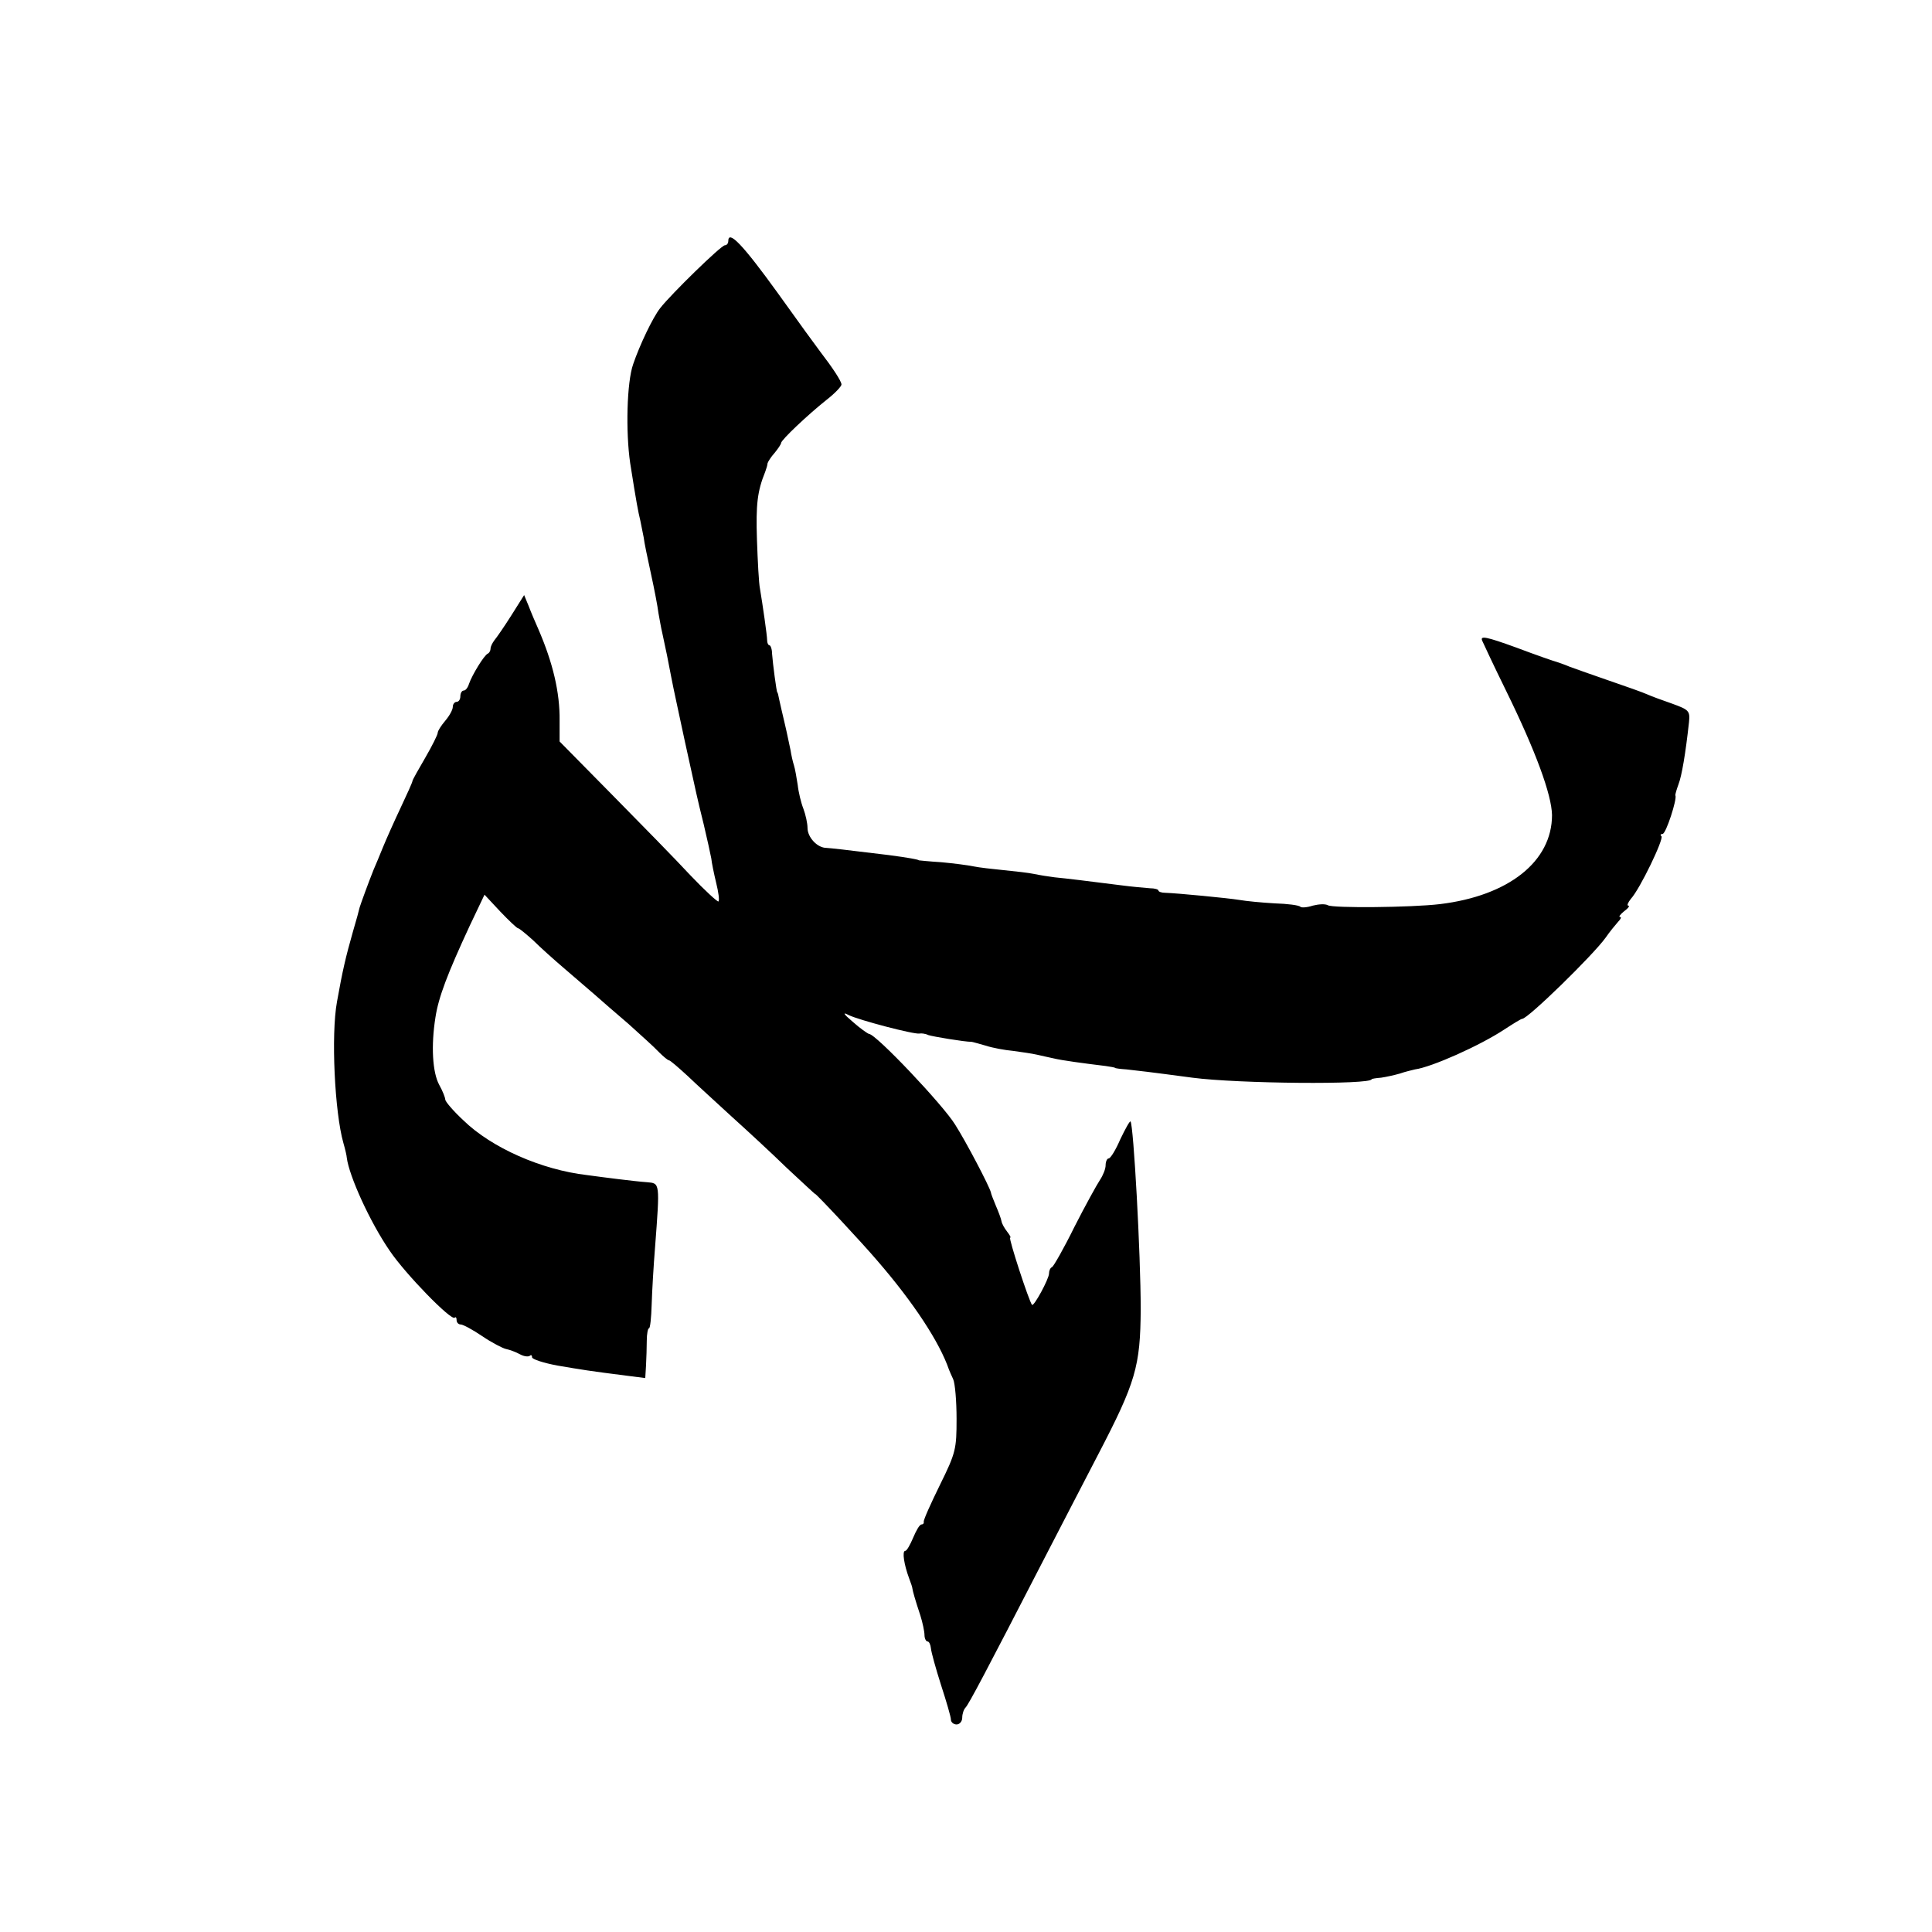 <?xml version="1.0" standalone="no"?>
<!DOCTYPE svg PUBLIC "-//W3C//DTD SVG 20010904//EN"
 "http://www.w3.org/TR/2001/REC-SVG-20010904/DTD/svg10.dtd">
<svg version="1.0" xmlns="http://www.w3.org/2000/svg"
 width="512pt" height="512pt" viewBox="0 0 512 512"
 preserveAspectRatio="xMidYMid meet">
<g transform="translate(0,512) scale(0.1,-0.1)"
fill="#000000" stroke="none">
<path d="M1930 4481 c0 -6 -4 -11 -9 -11 -10 0 -143 -130 -171 -166 -20 -25
-55 -99 -72 -149 -17 -48 -20 -180 -8 -262 17 -108 21 -128 27 -153 3 -14 7
-34 9 -45 1 -11 10 -54 19 -95 9 -41 18 -88 20 -105 3 -16 7 -40 10 -52 11
-51 15 -70 24 -118 5 -27 22 -104 36 -170 34 -154 30 -139 50 -220 9 -38 18
-79 20 -90 1 -11 7 -40 13 -65 6 -24 9 -46 6 -49 -2 -2 -36 29 -75 70 -38 41
-132 137 -208 214 l-138 140 0 55 c1 75 -18 154 -56 242 -8 18 -20 46 -26 62
l-12 29 -34 -54 c-19 -30 -39 -59 -45 -66 -5 -7 -10 -16 -10 -22 0 -5 -3 -11
-7 -13 -10 -4 -42 -57 -50 -80 -3 -10 -9 -18 -14 -18 -5 0 -9 -7 -9 -15 0 -8
-4 -15 -10 -15 -5 0 -10 -6 -10 -13 0 -8 -9 -24 -20 -37 -11 -13 -20 -27 -20
-32 0 -5 -15 -35 -33 -66 -18 -31 -34 -59 -34 -62 0 -3 -14 -34 -31 -70 -17
-36 -38 -83 -47 -105 -9 -22 -20 -49 -25 -60 -14 -35 -34 -90 -37 -100 -1 -5
-9 -35 -18 -65 -19 -67 -27 -101 -42 -185 -16 -88 -6 -293 17 -374 5 -17 9
-35 9 -39 6 -48 61 -170 114 -247 42 -62 163 -186 172 -177 3 3 5 0 5 -6 0 -7
5 -12 11 -12 6 0 32 -14 57 -31 25 -17 54 -32 63 -34 10 -2 26 -8 37 -14 11
-6 22 -7 26 -4 3 3 6 2 6 -4 0 -5 30 -15 68 -22 65 -11 82 -14 185 -27 l47 -6
2 33 c1 19 2 49 2 66 0 18 3 33 6 33 3 0 6 28 7 63 1 34 5 103 9 152 13 172
13 169 -21 172 -16 1 -50 5 -75 8 -25 3 -63 8 -85 11 -120 14 -252 72 -327
145 -27 25 -48 50 -48 55 0 5 -7 23 -16 39 -18 33 -22 104 -10 179 8 53 32
116 91 243 l39 82 42 -45 c23 -24 44 -44 47 -44 3 0 21 -15 40 -32 18 -18 56
-52 83 -75 27 -23 63 -54 79 -68 17 -15 57 -50 90 -78 32 -29 69 -62 81 -75
12 -12 24 -22 27 -22 3 0 25 -19 50 -42 25 -24 78 -72 117 -108 40 -36 106
-97 146 -136 41 -38 74 -69 74 -68 0 4 126 -131 165 -177 96 -111 165 -216
190 -289 1 -3 6 -14 11 -25 5 -11 9 -58 9 -105 0 -80 -2 -90 -44 -175 -24 -49
-44 -93 -43 -98 1 -4 -2 -7 -6 -7 -5 0 -14 -16 -22 -35 -8 -19 -17 -35 -21
-35 -9 0 -3 -37 10 -72 5 -13 9 -25 9 -28 1 -7 7 -29 21 -71 6 -19 11 -43 11
-52 0 -9 4 -17 8 -17 4 0 8 -8 9 -18 1 -11 13 -54 27 -98 14 -43 26 -84 26
-91 0 -7 7 -13 15 -13 8 0 15 8 15 18 0 10 4 22 9 27 9 10 52 91 206 390 43
83 108 209 145 280 100 192 112 234 113 385 0 147 -19 489 -27 498 -2 2 -14
-20 -27 -47 -12 -28 -26 -51 -31 -51 -4 0 -8 -8 -8 -18 0 -10 -7 -27 -15 -39
-8 -12 -39 -68 -68 -125 -28 -57 -55 -104 -59 -106 -5 -2 -8 -10 -8 -17 0 -14
-40 -88 -45 -83 -8 9 -63 178 -58 178 3 0 -1 7 -8 16 -7 9 -14 21 -15 28 -1 6
-8 25 -15 41 -7 17 -13 32 -13 35 -4 16 -65 133 -95 180 -32 52 -210 240 -228
240 -4 1 -24 15 -43 32 -25 21 -28 27 -11 18 26 -13 174 -52 188 -49 4 1 15 0
23 -4 12 -4 96 -18 115 -18 2 0 19 -5 37 -10 18 -6 51 -12 73 -14 22 -3 50 -7
63 -10 12 -3 32 -7 45 -10 20 -5 79 -13 137 -20 14 -2 25 -4 25 -5 0 -1 14 -3
30 -4 28 -3 63 -7 175 -22 122 -16 475 -19 475 -4 0 1 11 3 25 4 14 2 36 7 50
11 14 5 32 9 40 11 44 6 172 63 237 106 23 15 44 28 47 28 15 0 188 169 221
215 11 16 26 34 33 42 7 7 10 13 5 13 -4 0 1 7 11 15 11 8 16 15 11 15 -4 0
-1 8 7 18 24 26 88 159 81 166 -4 3 -2 6 3 6 9 0 39 93 34 102 -1 2 3 15 8 29
9 23 19 83 28 165 3 30 0 33 -44 49 -26 9 -56 20 -67 25 -11 5 -56 21 -100 36
-44 15 -91 32 -105 37 -14 6 -29 11 -35 13 -5 1 -54 18 -107 38 -80 29 -96 32
-90 18 4 -9 32 -69 63 -132 79 -161 121 -276 122 -330 0 -123 -115 -214 -297
-236 -75 -9 -284 -11 -297 -3 -7 4 -24 3 -40 -1 -15 -5 -30 -6 -33 -3 -3 4
-34 8 -68 9 -35 2 -76 6 -93 9 -30 5 -166 18 -197 19 -10 0 -18 3 -18 6 0 3
-10 6 -22 6 -13 1 -48 4 -78 8 -87 11 -143 18 -175 21 -16 2 -41 6 -55 9 -14
3 -50 7 -80 10 -30 3 -66 7 -80 10 -14 3 -52 8 -85 11 -33 2 -60 5 -60 5 0 2
-27 7 -80 14 -122 15 -151 18 -165 19 -24 0 -50 28 -50 53 0 12 -5 35 -11 51
-6 15 -13 44 -15 63 -3 19 -7 43 -10 52 -3 9 -7 27 -9 40 -3 13 -9 44 -15 69
-6 26 -13 55 -15 65 -2 11 -4 19 -5 19 -2 0 -12 76 -14 103 0 12 -4 22 -7 22
-3 0 -6 6 -6 13 0 13 -12 95 -19 137 -3 14 -6 72 -8 130 -3 94 1 128 22 180 3
8 6 18 6 22 1 4 9 17 19 28 9 11 17 23 17 26 0 8 71 75 120 114 22 17 40 36
40 41 0 9 -24 45 -57 88 -7 9 -58 79 -113 156 -91 126 -130 167 -130 136z"/>
</g>
</svg>
